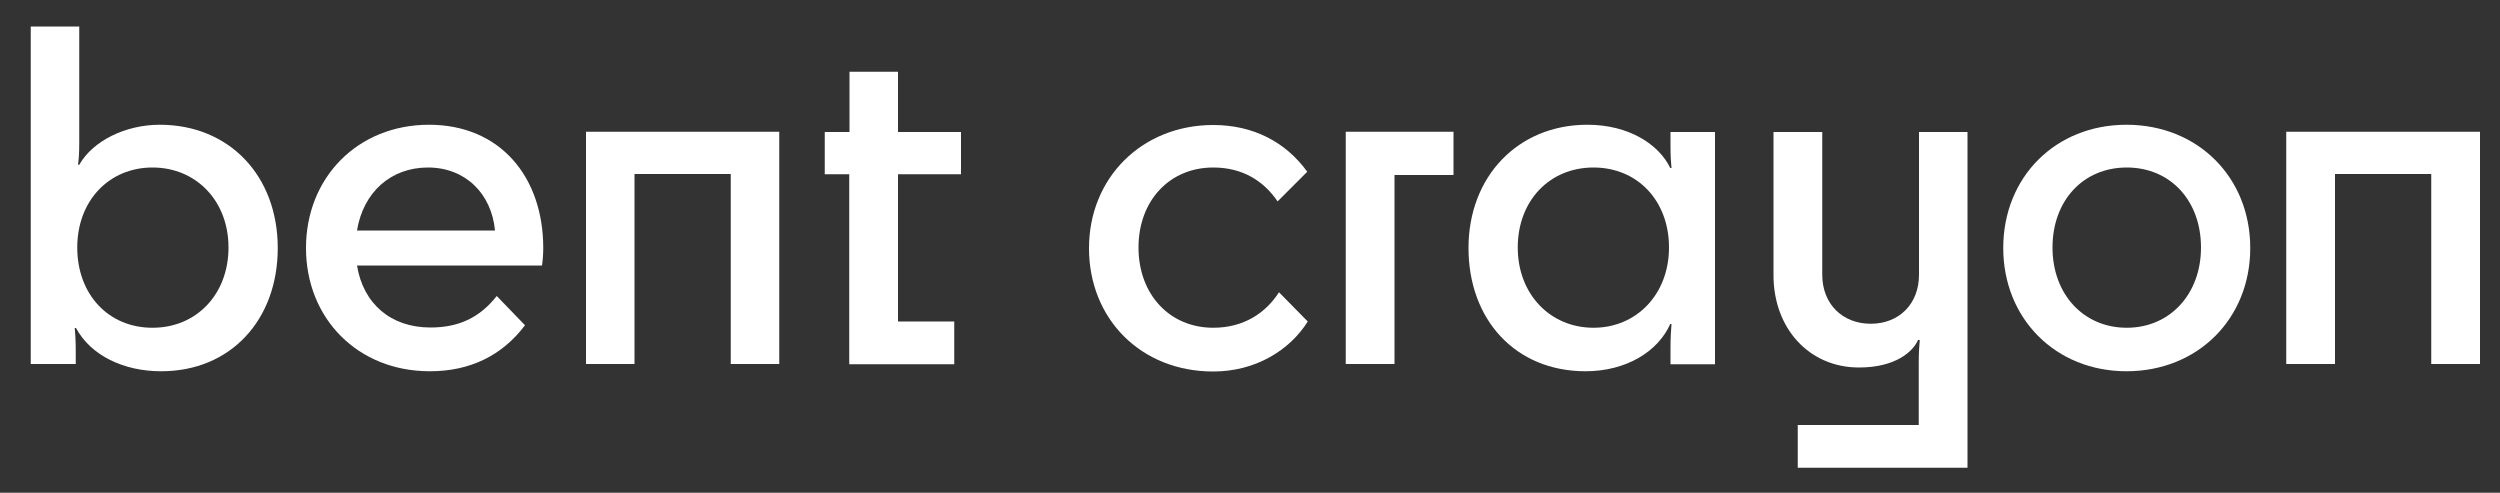 <svg viewBox="0 0 100 19.71" version="1.1" xmlns="http://www.w3.org/2000/svg" id="Layer_1">
  
  <rect x="0" y="0" width="100" height="19.71" fill="#333333" stroke="none"/>
  
  <defs>
    <style>
      .st0 {
        fill: #fff;
      }
    </style>
  </defs>
  <path d="M6.44,14.85c-1.49,0-2.81-.63-3.4-1.73h-.05c.02.23.04.52.04.94v.5h-1.8V1.06h1.94v4.61c0,.49-.02.72-.05.92h.05c.54-.95,1.84-1.6,3.22-1.6,2.79,0,4.72,2.05,4.72,4.93s-1.89,4.93-4.66,4.93ZM9.14,9.9c0-1.87-1.3-3.2-3.04-3.2s-3.01,1.33-3.01,3.2,1.24,3.21,3.01,3.21,3.04-1.35,3.04-3.21Z" class="st0"></path>
  <path d="M17.19,14.85c-2.88,0-4.95-2.11-4.95-4.93s2.07-4.93,4.92-4.93,4.57,2.09,4.57,4.93c0,.22-.02.52-.05.7h-7.4c.25,1.53,1.35,2.48,2.94,2.48,1.15,0,1.98-.41,2.65-1.26l1.13,1.17c-.92,1.22-2.21,1.84-3.8,1.84ZM14.27,9.22h5.53c-.14-1.48-1.19-2.52-2.68-2.52s-2.59.99-2.84,2.52Z" class="st0"></path>
  <path d="M31.17,5.27v9.29h-1.94v-7.6h-3.85v7.6h-1.94V5.27h7.74Z" class="st0"></path>
  <path d="M33.98,6.97h-.99v-1.69h.99v-2.41h1.94v2.41h2.52v1.69h-2.52v5.89h2.25v1.71h-4.2v-7.6Z" class="st0"></path>
  <path d="M51.1,8.05c-.54-.79-1.37-1.35-2.57-1.35-1.75,0-2.99,1.33-2.99,3.2s1.24,3.21,2.99,3.21c1.24,0,2.11-.61,2.63-1.42l1.15,1.17c-.72,1.15-2.09,2-3.78,2-2.9,0-4.97-2.11-4.97-4.93s2.12-4.93,4.97-4.93c1.6,0,2.9.68,3.76,1.87l-1.19,1.19Z" class="st0"></path>
  <path d="M58.14,5.27v1.73h-2.36v7.56h-1.95V5.27h4.3Z" class="st0"></path>
  <path d="M63.5,4.99c1.66,0,2.86.79,3.31,1.73h.05c-.02-.2-.04-.43-.04-.92v-.52h1.78v9.29h-1.78v-.67c0-.41.02-.68.04-.94h-.05c-.49,1.1-1.76,1.89-3.39,1.89-2.81,0-4.68-2.07-4.68-4.93s1.98-4.93,4.75-4.93ZM66.76,9.9c0-1.87-1.26-3.2-3.02-3.2s-3.03,1.33-3.03,3.2,1.3,3.21,3.03,3.21,3.02-1.35,3.02-3.21Z" class="st0"></path>
  <path d="M71.91,17h4.84v-2.52c0-.36.02-.65.04-.88h-.07c-.18.43-.86,1.1-2.36,1.1-2,0-3.42-1.57-3.42-3.69v-5.73h1.95v5.71c0,1.17.81,1.96,1.94,1.96s1.93-.79,1.93-1.96v-5.71h1.94v13.43h-6.79v-1.71Z" class="st0"></path>
  <path d="M80.13,9.92c0-2.84,2.09-4.93,4.93-4.93s4.95,2.09,4.95,4.93-2.11,4.93-4.95,4.93-4.93-2.11-4.93-4.93ZM88.04,9.9c0-1.87-1.22-3.2-2.97-3.2s-2.97,1.33-2.97,3.2,1.24,3.21,2.97,3.21,2.97-1.35,2.97-3.21Z" class="st0"></path>
  <path d="M99.2,5.27v9.29h-1.95v-7.6h-3.85v7.6h-1.95V5.27h7.74Z" class="st0"></path>
</svg>